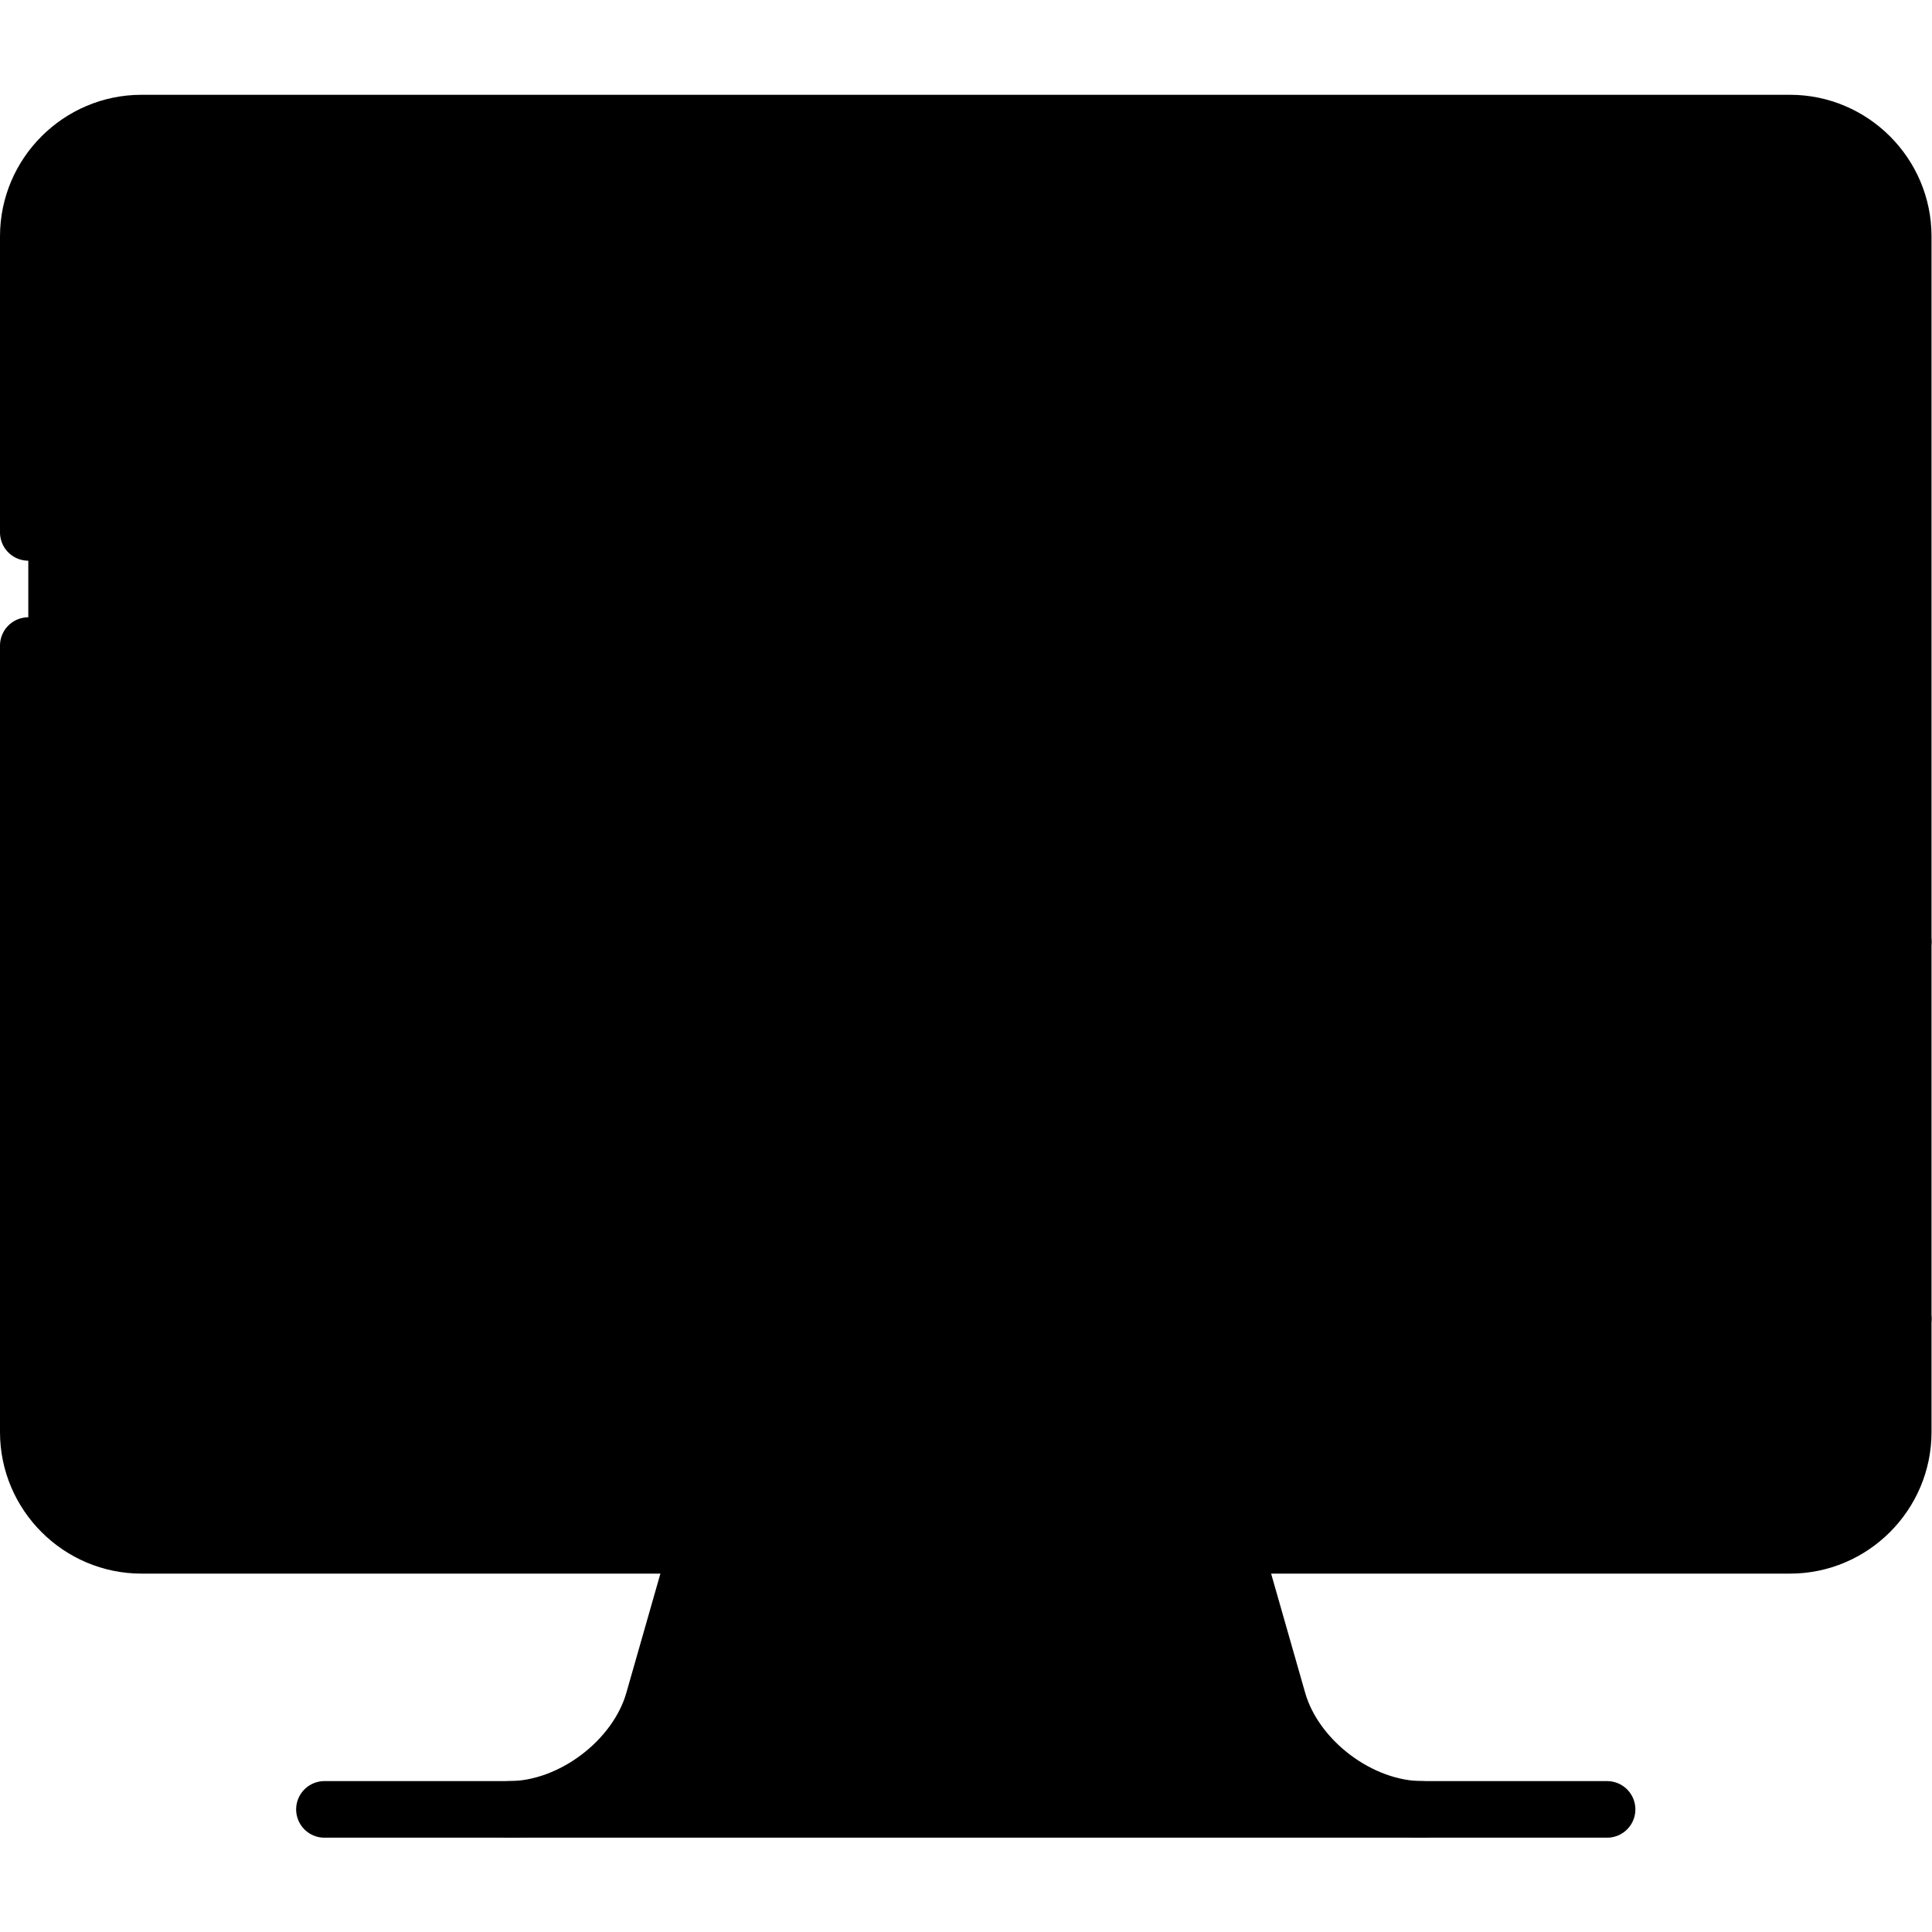 <svg id="svg6912" width="682.667" height="682.667" viewBox="0 0 682.667 682.667" xmlns="http://www.w3.org/2000/svg" xmlns:svg="http://www.w3.org/2000/svg"><defs id="defs6916"><clipPath clipPathUnits="userSpaceOnUse" id="clipPath6926"><path d="M 0,512 H 512 V 0 H 0 Z" id="path6924" /></clipPath></defs><g id="g6918" transform="matrix(1.333,0,0,-1.333,0,682.667)"><g id="g6920"><g id="g6922" clip-path="url(#clipPath6926)"><g id="g6928" transform="translate(305.57,102.5)"><path d="m 0,0 -129.14,-30 -3.19,-11.15 C -136.86,-57.021 -154.07,-70 -170.57,-70 h 212 z" style="fill:hsl(175, 30.0%, 66.9%);fill-opacity:1;fill-rule:nonzero;stroke:none" id="path6930" /></g><g id="g6932" transform="translate(338.76,61.35)"><path d="m 0,0 -11.76,41.15 -71,30 -71,-30 -8.57,-30 H -33.189 L -30,0 c 4.53,-15.87 21.74,-28.85 38.24,-28.85 h 30 C 21.74,-28.85 4.53,-15.87 0,0" style="fill:hsl(176, 29.8%, 59.7%);fill-opacity:1;fill-rule:nonzero;stroke:none" id="path6934" /></g><g id="g6936" transform="translate(444.5,207.5)"><path d="m 0,0 v -105 h 30 c 16.5,0 30,13.5 30,30 v 30 z" style="fill:hsl(175, 30.0%, 66.9%);fill-opacity:1;fill-rule:nonzero;stroke:none" id="path6938" /></g><g id="g6940" transform="translate(7.5,162.5)"><path d="m 0,0 v -30 c 0,-16.5 13.5,-30 30,-30 h 407 c 16.5,0 30,13.5 30,30 v 75 z" style="fill:hsl(173, 28.9%, 76.4%);fill-opacity:1;fill-rule:nonzero;stroke:none" id="path6942" /></g><g id="g6944" transform="translate(504.5,262.5)"><path d="M 0,0 V -100 H -30 L -60,70 Z" style="fill:hsl(173, 3.5%, 23.1%);fill-opacity:1;fill-rule:nonzero;stroke:none" id="path6946" /></g><g id="g6948" transform="translate(7.5,262.5)"><path d="M 0,0 V -100 H 467 V 100 Z" style="fill:hsl(173, 3.8%, 30.5%);fill-opacity:1;fill-rule:nonzero;stroke:none" id="path6950" /></g><g id="g6952" transform="translate(444.5,479.5)"><path d="M 0,0 -77.5,-98.108 30,-217 H 60 V -30 C 60,-13.432 46.568,0 30,0 Z" style="fill:hsl(293, 78.6%, 43.3%);fill-opacity:1;fill-rule:nonzero;stroke:none" id="path6954" /></g><g id="g6956" transform="translate(474.5,449.5)"><path d="M 0,0 V -187 H -467 V 0 c 0,16.568 13.432,30 30,30 H -30 C -13.432,30 0,16.568 0,0" style="fill:hsl(293, 97.0%, 56.0%);fill-opacity:1;fill-rule:nonzero;stroke:none" id="path6958" /></g><g id="g6960" transform="translate(219.044,434.5)"><path d="m 0,0 v -127 l 118.911,63.5 z" style="fill:hsl(293, 0.0%, 86.0%);fill-opacity:1;fill-rule:nonzero;stroke:none" id="path6962" /></g><g id="g6964" transform="translate(459.5,227.5)"><path d="M 0,0 H -30 V -30 H 0 c 8.28,0 15,6.721 15,15 C 15,-6.72 8.28,0 0,0" style="fill:hsl(176, 29.8%, 59.7%);fill-opacity:1;fill-rule:nonzero;stroke:none" id="path6966" /></g><g id="g6968" transform="translate(429.5,227.5)"><path d="M 0,0 C 8.28,0 15,-6.72 15,-15 15,-23.28 8.28,-30 0,-30 h -377 c -8.28,0 -15,6.72 -15,15 0,8.28 6.72,15 15,15 z" style="fill:hsl(175, 30.0%, 66.9%);fill-opacity:1;fill-rule:nonzero;stroke:none" id="path6970" /></g><g id="g6972" transform="translate(107.5,212.5)"><path d="m 0,0 c 0,-11.046 -8.954,-20 -20,-20 -11.046,0 -20,8.954 -20,20 0,11.046 8.954,20 20,20 C -8.954,20 0,11.046 0,0" style="fill:hsl(293, 0.0%, 86.0%);fill-opacity:1;fill-rule:nonzero;stroke:none" id="path6974" /></g><g id="g6976" transform="translate(219.044,434.5)"><path d="M 0,0 118.911,-63.5 0,-127 Z" style="fill:none;stroke:hsl(293, 0.0%, 0.0%);stroke-width:15;stroke-linecap:round;stroke-linejoin:round;stroke-miterlimit:10;stroke-dasharray:none;stroke-opacity:1" id="path6978" /></g><g id="g6980" transform="translate(504.5,162.5)"><path d="M 0,0 H -497" style="fill:none;stroke:hsl(293, 0.0%, 0.0%);stroke-width:15;stroke-linecap:round;stroke-linejoin:round;stroke-miterlimit:10;stroke-dasharray:none;stroke-opacity:1" id="path6982" /></g><g id="g6984" transform="translate(504.5,262.5)"><path d="M 0,0 H -497" style="fill:none;stroke:hsl(293, 0.0%, 0.0%);stroke-width:15;stroke-linecap:round;stroke-linejoin:round;stroke-miterlimit:10;stroke-dasharray:none;stroke-opacity:1" id="path6986" /></g><g id="g6988" transform="translate(100.722,197.5)"><path d="m 0,0 h 358.778 c 8.284,0 15,6.716 15,15 0,8.284 -6.716,15 -15,15 H 0" style="fill:none;stroke:hsl(293, 0.0%, 0.0%);stroke-width:15;stroke-linecap:round;stroke-linejoin:round;stroke-miterlimit:10;stroke-dasharray:none;stroke-opacity:1" id="path6990" /></g><g id="g6992" transform="translate(74.278,227.5)"><path d="m 0,0 h -21.778 c -8.284,0 -15,-6.716 -15,-15 0,-8.284 6.716,-15 15,-15 H 0" style="fill:none;stroke:hsl(293, 0.0%, 0.0%);stroke-width:15;stroke-linecap:round;stroke-linejoin:round;stroke-miterlimit:10;stroke-dasharray:none;stroke-opacity:1" id="path6994" /></g><g id="g6996" transform="translate(107.5,212.5)"><path d="m 0,0 c 0,-11.046 -8.954,-20 -20,-20 -11.046,0 -20,8.954 -20,20 0,11.046 8.954,20 20,20 C -8.954,20 0,11.046 0,0 Z" style="fill:none;stroke:hsl(293, 0.0%, 0.0%);stroke-width:15;stroke-linecap:round;stroke-linejoin:round;stroke-miterlimit:10;stroke-dasharray:none;stroke-opacity:1" id="path6998" /></g><g id="g7000" transform="translate(426,32.5)"><path d="M 0,0 H -340" style="fill:none;stroke:hsl(293, 0.0%, 0.0%);stroke-width:15;stroke-linecap:round;stroke-linejoin:round;stroke-miterlimit:10;stroke-dasharray:none;stroke-opacity:1" id="path7002" /></g><g id="g7004" transform="translate(185,102.5)"><path d="M 0,0 -11.758,-41.154 C -16.292,-57.02 -33.5,-70 -50,-70" style="fill:none;stroke:hsl(293, 0.0%, 0.0%);stroke-width:15;stroke-linecap:round;stroke-linejoin:round;stroke-miterlimit:10;stroke-dasharray:none;stroke-opacity:1" id="path7006" /></g><g id="g7008" transform="translate(327,102.5)"><path d="M 0,0 11.759,-41.154 C 16.291,-57.02 33.5,-70 50,-70" style="fill:none;stroke:hsl(293, 0.0%, 0.0%);stroke-width:15;stroke-linecap:round;stroke-linejoin:round;stroke-miterlimit:10;stroke-dasharray:none;stroke-opacity:1" id="path7010" /></g><g id="g7012" transform="translate(7.5,341)"><path d="m 0,0 v -208.5 c 0,-16.5 13.5,-30 30,-30 h 437 c 16.5,0 30,13.5 30,30 v 317 c 0,16.5 -13.5,30 -30,30 H 30 C 13.5,138.5 0,125 0,108.5 V 30" style="fill:none;stroke:hsl(293, 0.0%, 0.0%);stroke-width:15;stroke-linecap:round;stroke-linejoin:round;stroke-miterlimit:10;stroke-dasharray:none;stroke-opacity:1" id="path7014" /></g></g></g></g></svg>